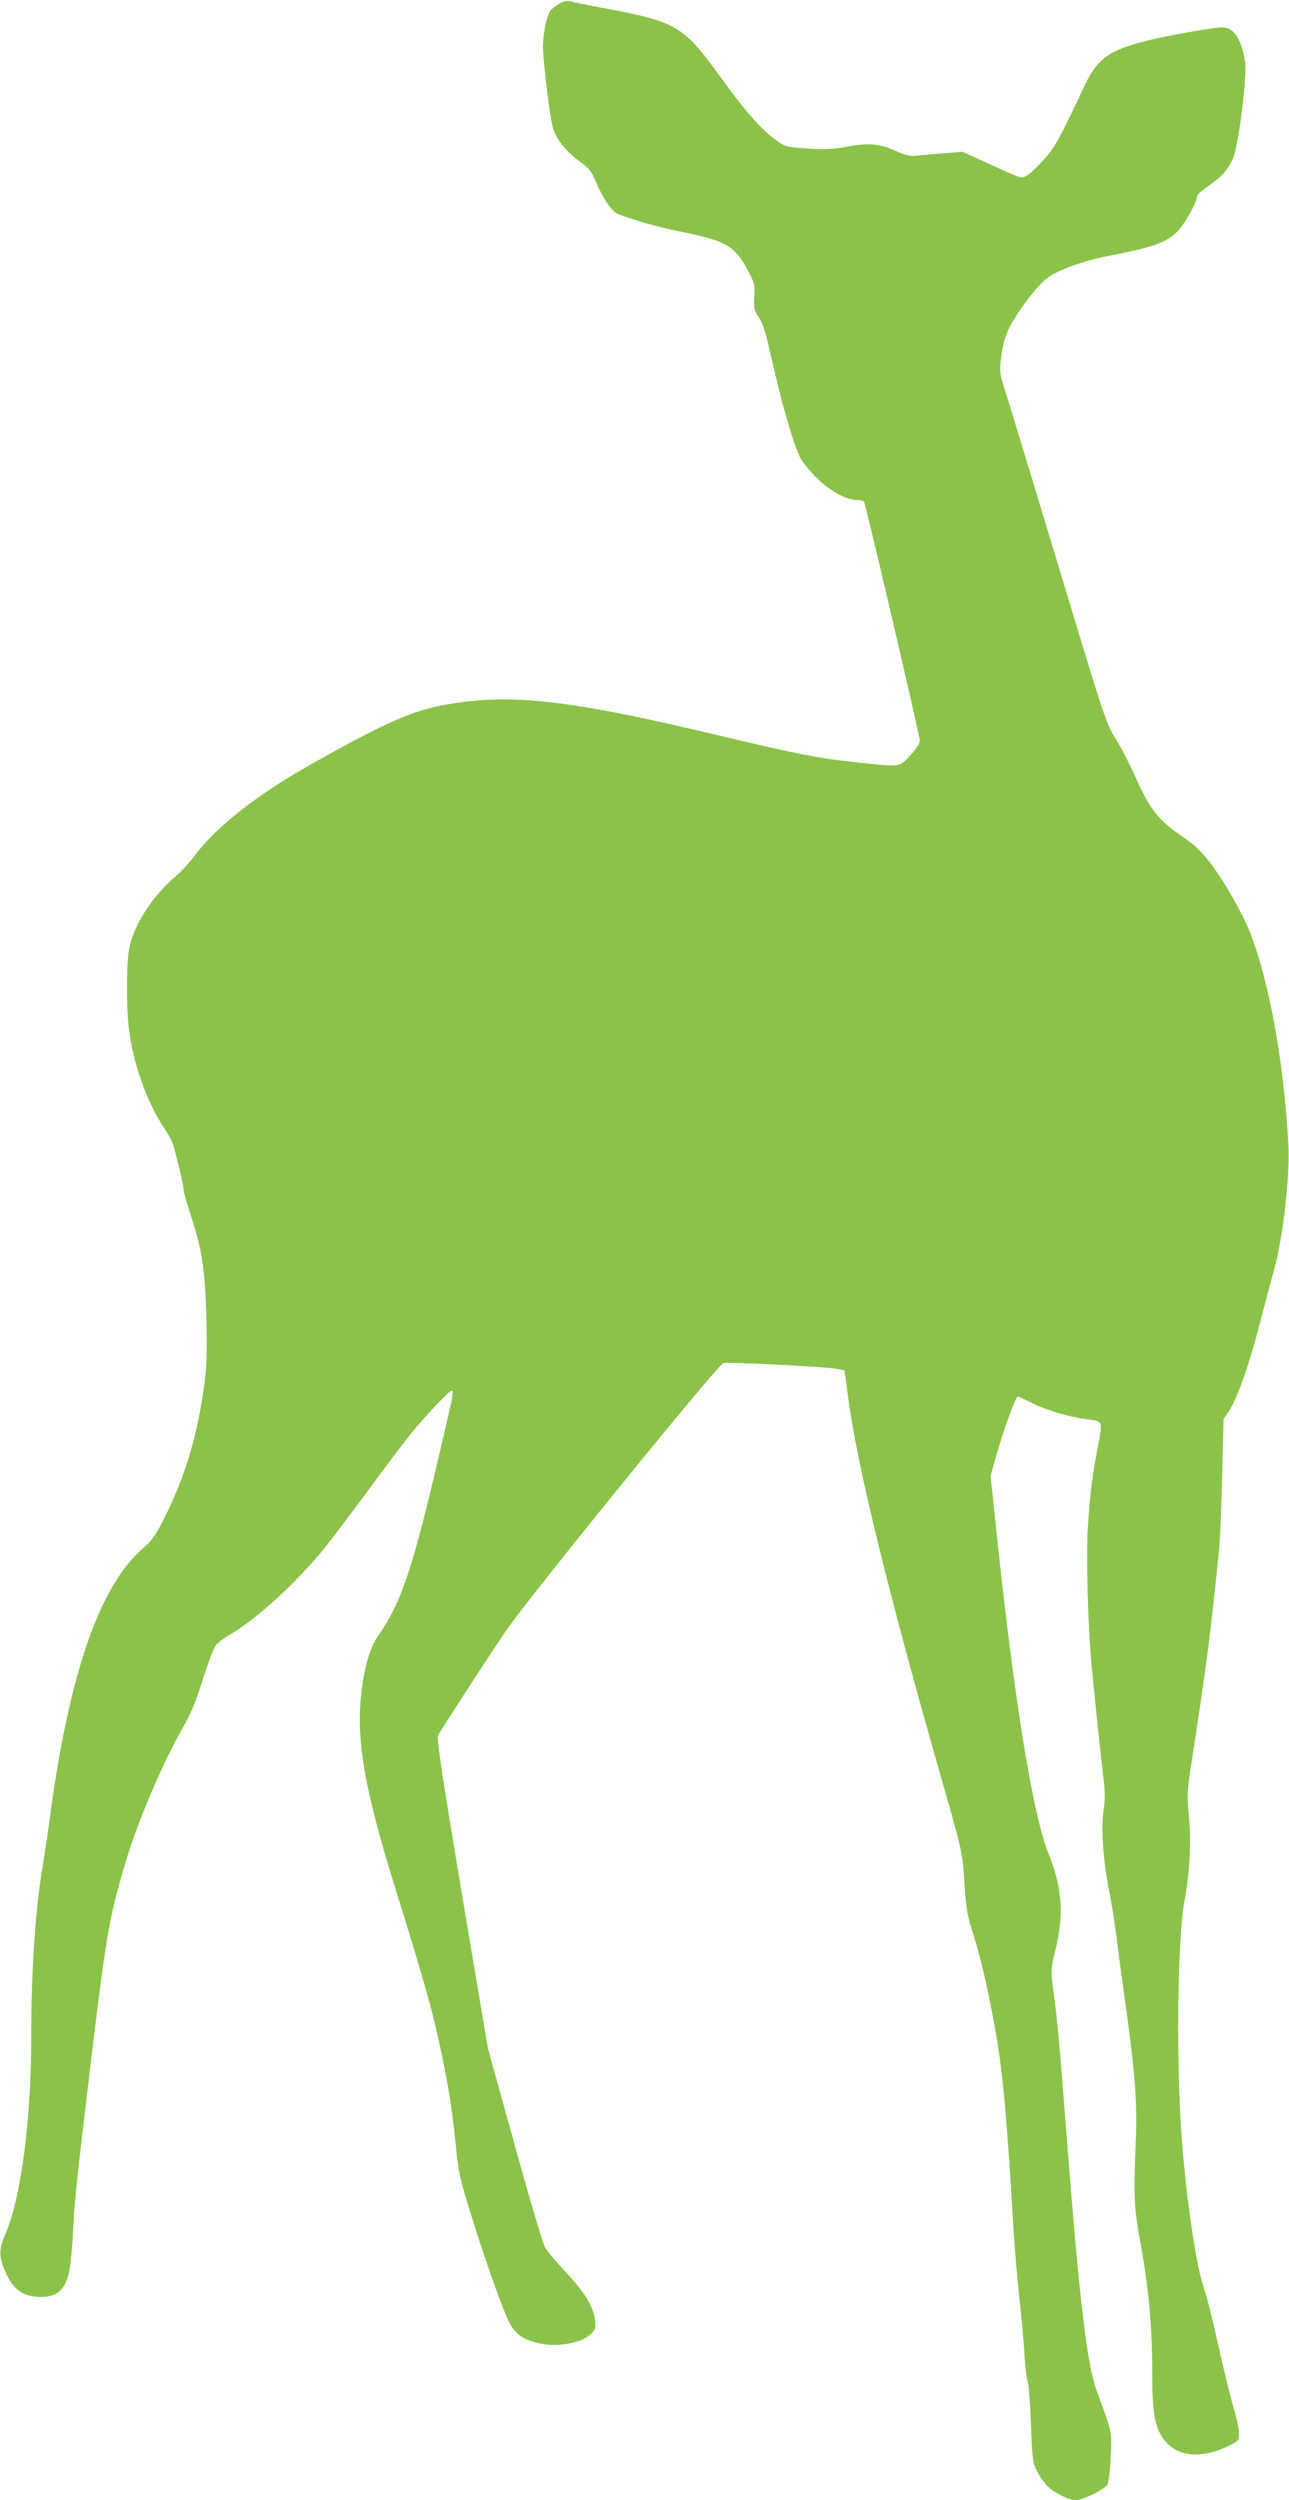 <?xml version="1.0" standalone="no"?>
<!DOCTYPE svg PUBLIC "-//W3C//DTD SVG 20010904//EN"
 "http://www.w3.org/TR/2001/REC-SVG-20010904/DTD/svg10.dtd">
<svg version="1.0" xmlns="http://www.w3.org/2000/svg"
 width="660pt" height="1280pt" viewBox="0 0 660 1280"
 preserveAspectRatio="xMidYMid meet">
<g transform="translate(0,1280) scale(0.1,-0.1)"
fill="#8bc34a" stroke="none">
<path d="M2860 12779 c-19 -12 -38 -27 -42 -33 -19 -28 -38 -121 -38 -183 0
-72 34 -351 50 -414 16 -58 65 -122 132 -171 53 -38 67 -55 87 -104 38 -91 85
-159 117 -171 97 -35 205 -66 314 -88 242 -49 281 -72 352 -205 31 -59 34 -71
30 -130 -3 -58 -1 -69 24 -105 19 -28 35 -78 54 -165 58 -261 121 -481 158
-555 8 -16 42 -59 76 -94 66 -69 157 -121 213 -121 17 0 34 -4 37 -8 9 -15
286 -1201 286 -1225 0 -12 -21 -44 -49 -74 -57 -61 -46 -60 -256 -38 -209 22
-310 41 -725 140 -763 182 -1058 216 -1390 159 -171 -29 -311 -90 -680 -297
-291 -163 -502 -327 -616 -481 -25 -33 -67 -79 -94 -102 -123 -104 -221 -258
-240 -379 -13 -79 -13 -299 0 -403 23 -183 95 -382 183 -511 20 -29 41 -69 46
-89 35 -132 51 -203 51 -222 0 -11 18 -77 41 -145 55 -170 70 -273 76 -525 4
-169 1 -241 -12 -335 -34 -252 -96 -459 -196 -661 -49 -100 -69 -129 -110
-164 -231 -195 -389 -656 -489 -1425 -7 -49 -20 -139 -30 -200 -39 -226 -60
-537 -60 -888 0 -417 -52 -815 -131 -1000 -36 -84 -36 -121 0 -201 37 -82 82
-118 157 -124 105 -9 154 34 172 149 6 41 14 130 17 199 5 129 20 271 99 925
70 578 89 684 166 941 67 225 194 523 304 713 24 42 56 114 71 161 46 145 75
226 91 248 8 11 39 35 69 52 137 79 344 268 491 450 33 41 132 172 219 290 87
118 185 249 219 290 78 96 196 220 208 220 13 0 11 -9 -51 -275 -146 -631
-204 -805 -322 -975 -46 -67 -74 -163 -90 -308 -25 -234 19 -486 168 -966 167
-539 198 -650 247 -884 33 -158 54 -292 71 -467 12 -125 21 -165 79 -350 77
-246 152 -456 190 -538 33 -68 79 -100 174 -117 92 -16 209 9 252 55 19 21 22
31 16 71 -9 68 -50 135 -147 240 -48 51 -96 108 -107 126 -11 18 -82 256 -157
528 l-137 495 -133 790 c-99 593 -130 795 -122 810 16 31 273 428 349 538 123
178 1072 1347 1111 1368 14 8 531 -18 584 -29 l37 -8 18 -132 c45 -346 197
-971 468 -1921 121 -424 118 -410 129 -586 8 -119 15 -157 46 -253 37 -115 82
-311 115 -507 36 -209 55 -421 90 -1005 6 -102 20 -259 30 -350 10 -91 22
-215 25 -277 3 -61 11 -127 17 -145 6 -18 13 -118 17 -223 7 -179 8 -193 33
-240 14 -27 39 -62 55 -76 34 -33 109 -69 140 -69 37 0 150 56 163 80 7 13 15
77 17 144 6 131 10 114 -70 332 -52 139 -91 475 -157 1329 -36 461 -46 573
-66 721 -14 109 -14 112 11 215 43 179 34 314 -34 483 -85 213 -180 801 -275
1713 l-24 227 28 100 c39 136 100 306 111 306 5 0 40 -16 78 -35 73 -36 192
-71 277 -81 82 -10 81 -7 56 -136 -30 -156 -40 -238 -52 -417 -9 -159 0 -503
20 -716 15 -162 49 -477 61 -577 8 -63 7 -107 -1 -161 -13 -89 -1 -262 30
-412 11 -54 27 -155 36 -224 8 -69 24 -189 35 -266 62 -438 73 -578 64 -798
-11 -258 -8 -329 19 -479 49 -266 66 -455 66 -719 0 -202 18 -279 79 -340 69
-69 184 -73 311 -11 53 26 55 28 54 67 0 22 -13 81 -28 130 -15 50 -49 191
-77 314 -27 124 -60 256 -74 295 -39 116 -82 396 -110 716 -34 389 -28 1073
11 1275 26 141 34 289 22 422 -11 115 -10 132 16 300 75 487 91 611 137 1058
6 61 14 238 17 395 l7 285 27 40 c42 62 103 234 158 447 28 106 61 233 75 282
44 160 80 475 72 631 -21 415 -98 844 -198 1095 -41 101 -128 254 -201 351
-44 58 -80 93 -135 130 -134 91 -174 142 -254 322 -27 61 -71 144 -97 186 -47
73 -59 110 -281 846 -128 424 -251 828 -273 899 -41 128 -42 129 -31 212 7 58
20 103 41 146 42 84 147 221 197 257 58 41 187 87 311 111 222 43 287 65 347
119 37 33 107 156 107 188 0 7 27 30 60 53 64 43 101 85 124 141 29 71 73 424
61 496 -20 118 -58 173 -119 173 -42 0 -293 -45 -387 -69 -197 -51 -250 -90
-320 -238 -124 -264 -150 -312 -208 -374 -32 -35 -70 -71 -85 -78 -29 -16 -16
-20 -224 75 l-104 47 -86 -7 c-48 -3 -110 -9 -138 -12 -43 -5 -61 -2 -123 26
-83 36 -138 40 -261 16 -56 -10 -104 -12 -187 -6 -108 7 -113 9 -162 44 -73
54 -159 151 -274 311 -199 276 -229 293 -608 364 -85 16 -163 32 -174 35 -12
4 -34 -2 -55 -15z"/>
</g>
</svg>
